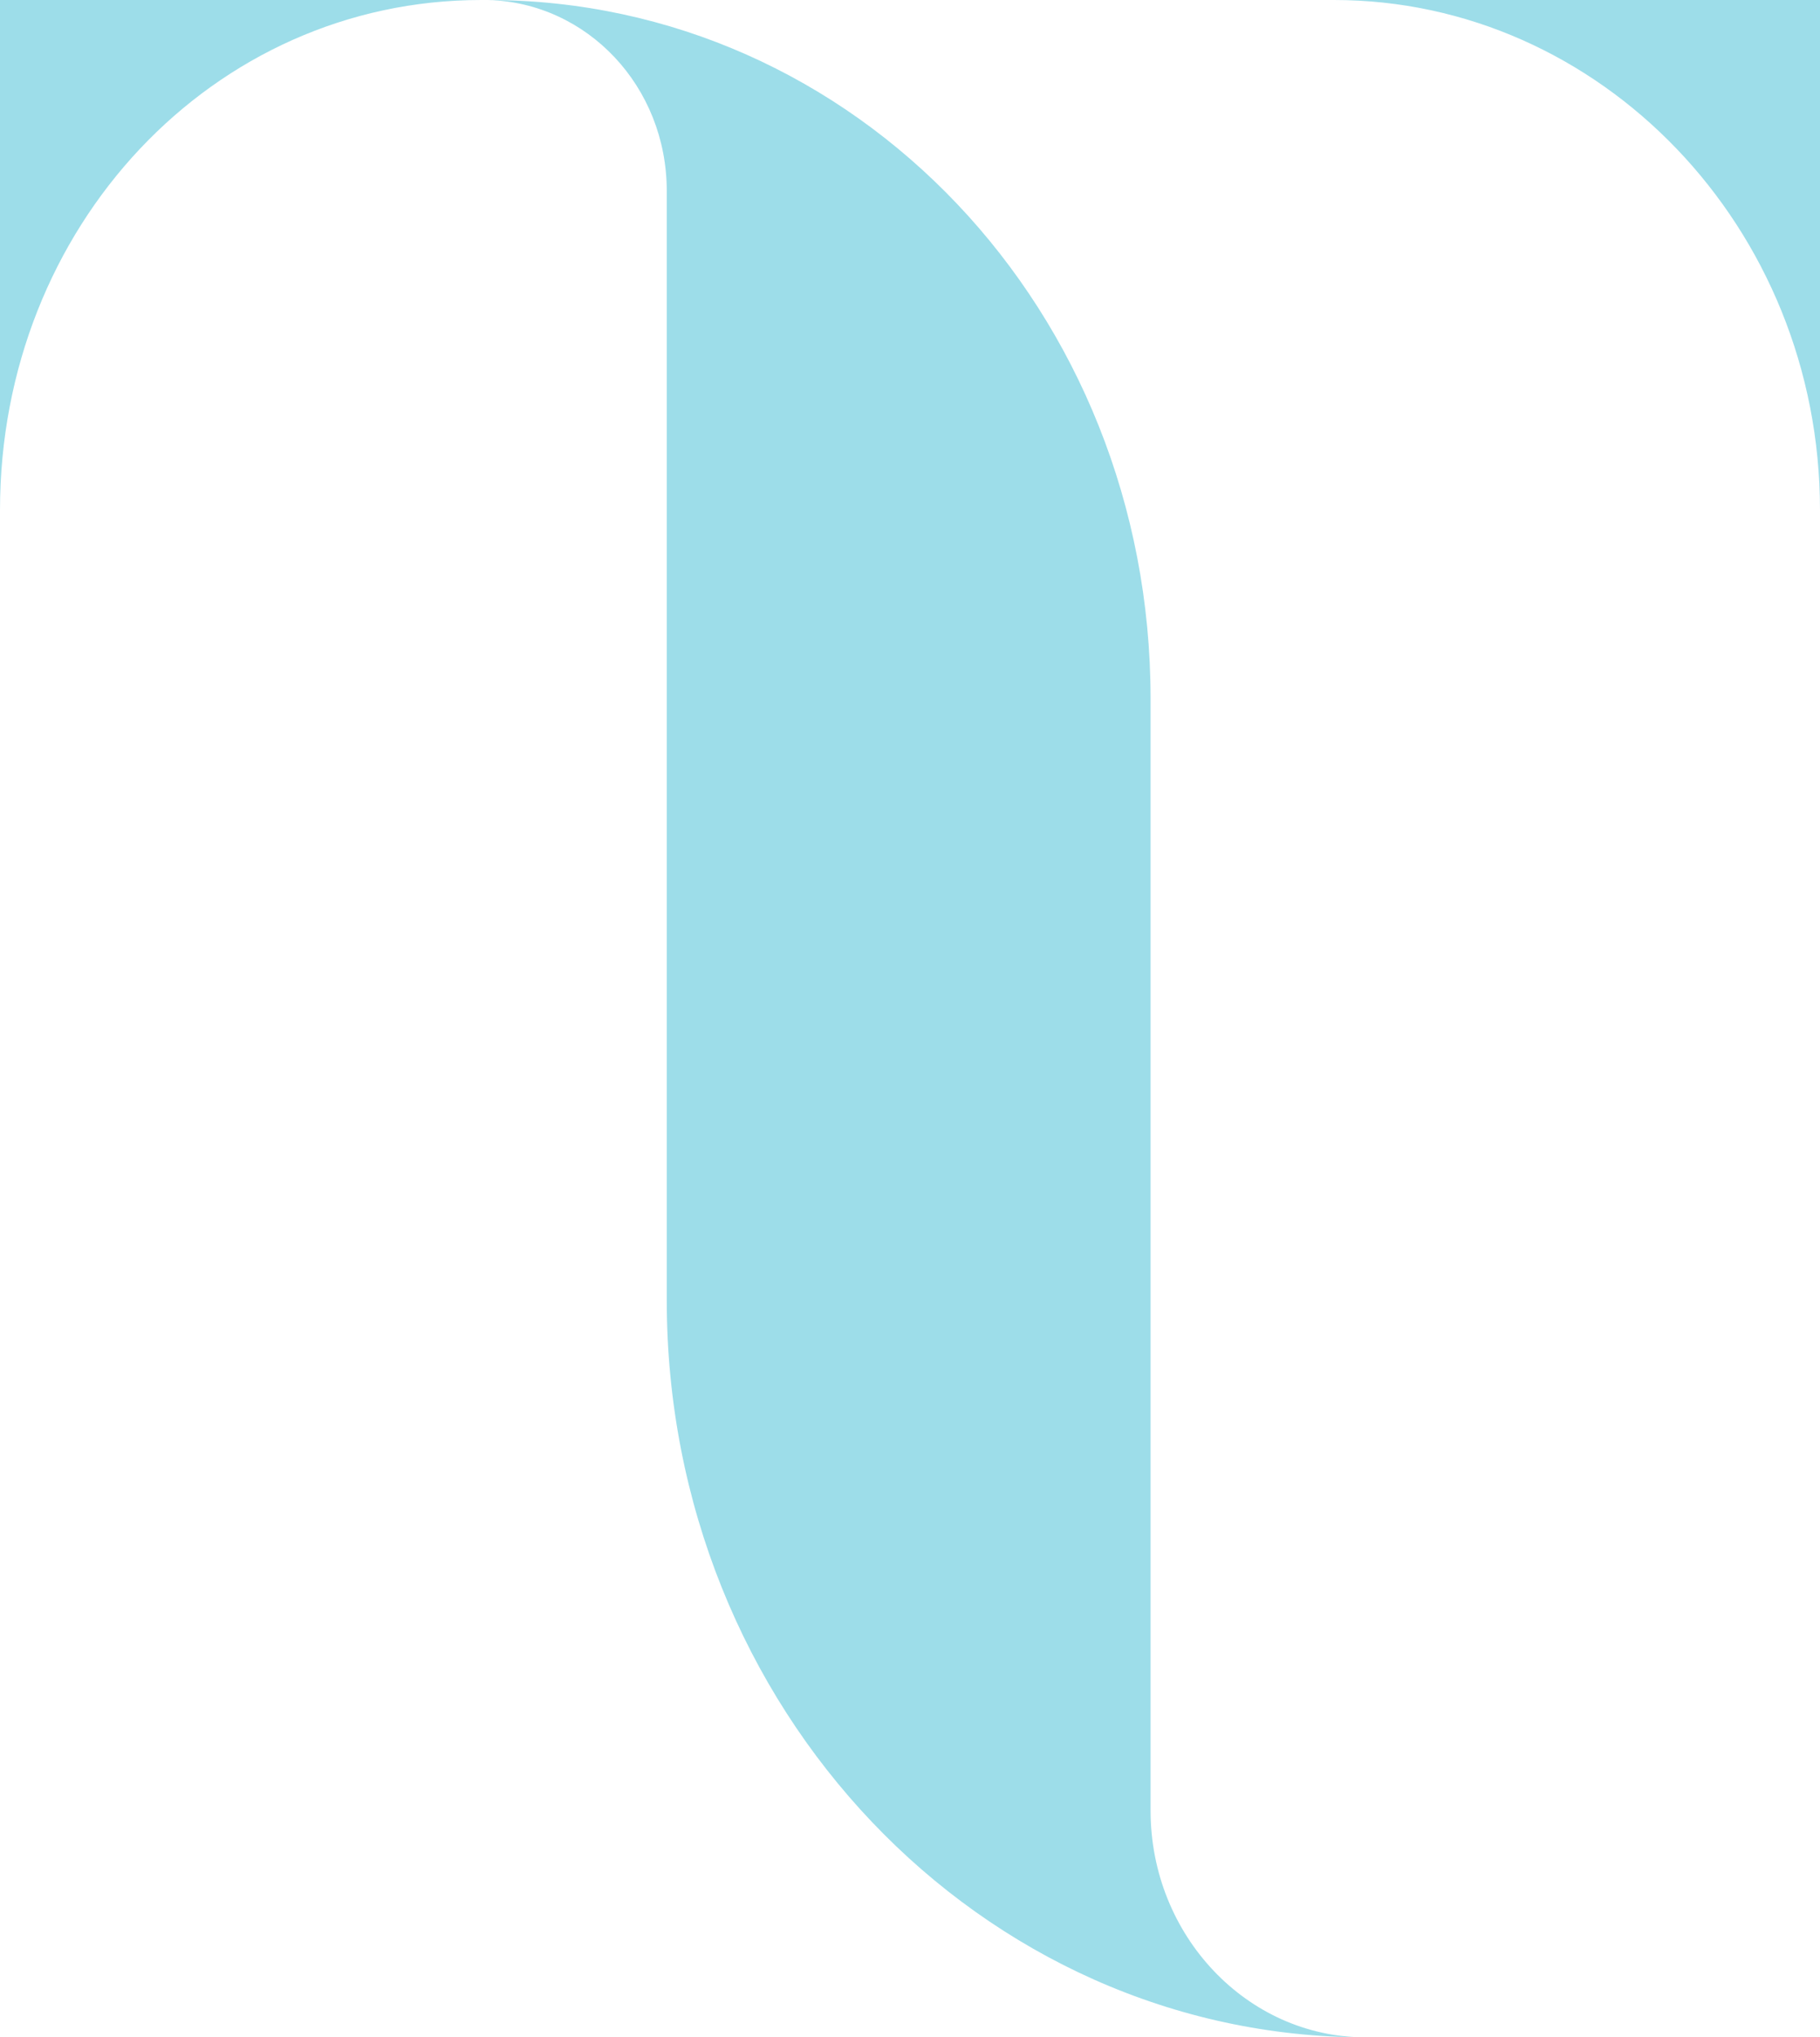 <?xml version="1.0" encoding="UTF-8" standalone="no"?><svg xmlns="http://www.w3.org/2000/svg" xmlns:xlink="http://www.w3.org/1999/xlink" fill="#9ddde9" height="381.8" preserveAspectRatio="xMidYMid meet" version="1" viewBox="0.0 0.0 341.2 381.8" width="341.2" zoomAndPan="magnify"><g id="change1_1"><path d="M0,0h90.2C39.9,0,0,42.5,0,95.6V0z M215.7,130.9C215.7,58.3,160.4,0,91.5,0c18.6,0.5,33.5,16.2,33.5,35.8v207.9 c0,76.5,58.9,138.1,131,138.1c-22.2,0-40.3-19.1-40.3-42.5V130.9z M341.2,0h-91.1c49.8,0,91.1,42.5,91.1,95.6V0z"/></g></svg>